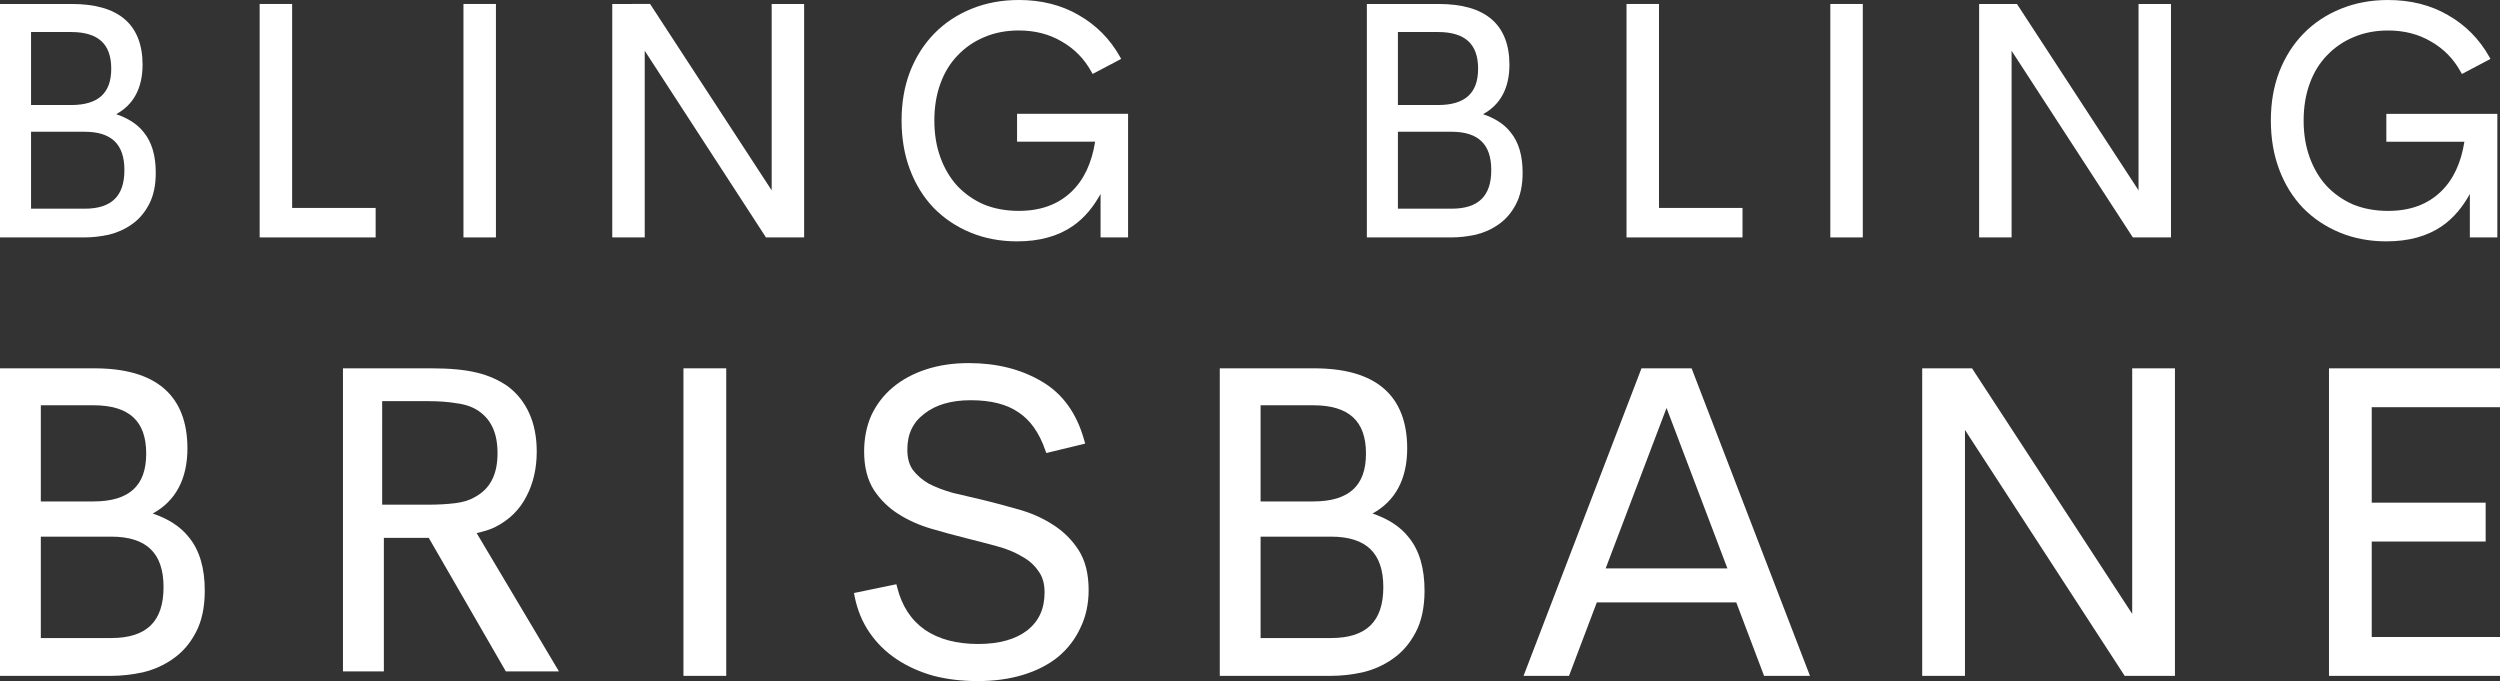 <svg xmlns:inkscape="http://www.inkscape.org/namespaces/inkscape" xmlns:sodipodi="http://sodipodi.sourceforge.net/DTD/sodipodi-0.dtd" xmlns="http://www.w3.org/2000/svg" xmlns:svg="http://www.w3.org/2000/svg" xmlns:rdf="http://www.w3.org/1999/02/22-rdf-syntax-ns#" xmlns:cc="http://creativecommons.org/ns#" xmlns:dc="http://purl.org/dc/elements/1.1/" inkscape:version="1.2.2 (732a01da63, 2022-12-09)" id="svg869" viewBox="0 0 244.994 66.745" height="252.265" width="925.963" sodipodi:docname="Logo - NO LINE White.svg"><rect x="0" y="0" width="244.994" height="66.745" fill="#333333" stroke="none"/><defs id="defs863"></defs><g id="layer1" inkscape:groupmode="layer" inkscape:label="Layer 1" transform="translate(191.028,-174.001)"><g id="g8897"><path id="path1241" style="color:#000000;-inkscape-font-specification:'Cerebri Sans Pro';fill:#ffffff;-inkscape-stroke:none" d="m -191.028,210.095 v 30.139 h 10.863 c 1.024,0 2.075,-0.117 3.149,-0.349 h 0.004 l 0.004,-0.002 c 1.091,-0.265 2.079,-0.71 2.951,-1.332 0.908,-0.629 1.644,-1.483 2.205,-2.545 l 0.002,-0.002 c 0.6,-1.114 0.889,-2.494 0.889,-4.125 0,-2.182 -0.5,-3.929 -1.533,-5.199 -0.859,-1.109 -2.096,-1.856 -3.568,-2.357 2.212,-1.197 3.402,-3.345 3.402,-6.383 0,-2.567 -0.766,-4.564 -2.315,-5.887 -1.549,-1.323 -3.832,-1.957 -6.808,-1.957 z m 4,3.621 h 5.164 c 1.783,0 3.064,0.411 3.898,1.18 0.834,0.769 1.266,1.925 1.266,3.555 0,1.615 -0.431,2.759 -1.266,3.521 -0.834,0.762 -2.115,1.168 -3.898,1.168 h -5.164 z m 0,12.875 h 6.904 c 1.766,0 3.032,0.424 3.861,1.227 0.829,0.802 1.262,2.017 1.262,3.721 0,1.718 -0.432,2.945 -1.262,3.754 -0.83,0.809 -2.095,1.235 -3.861,1.235 h -6.904 z"></path><path style="color:#000000;-inkscape-font-specification:'Cerebri Sans Pro';fill:#ffffff;-inkscape-stroke:none" d="m -165.582,174.39 v 22.877 h 0.266 11.1 v -2.889 h -8.184 v -19.988 z" id="path1187"></path><path style="color:#000000;-inkscape-font-specification:'Cerebri Sans Pro';fill:#ffffff;-inkscape-stroke:none" d="m -91.19,174.001 c -1.669,0 -3.213,0.287 -4.627,0.861 -1.411,0.573 -2.631,1.38 -3.648,2.42 -1.018,1.04 -1.813,2.291 -2.385,3.744 v 0.002 c -0.552,1.435 -0.826,3.031 -0.826,4.783 0,1.752 0.273,3.36 0.824,4.816 0.55,1.453 1.324,2.704 2.32,3.744 h 0.002 v 0.002 c 1.017,1.039 2.224,1.847 3.613,2.42 1.393,0.575 2.917,0.861 4.564,0.861 2.175,0 4.002,-0.496 5.455,-1.502 1.168,-0.809 2.035,-1.899 2.723,-3.145 v 4.258 h 2.695 v -12.108 h -10.879 v 2.729 h 7.65 c -0.33,2.079 -1.085,3.728 -2.328,4.912 -1.307,1.245 -3.007,1.869 -5.154,1.869 -1.264,0 -2.404,-0.212 -3.426,-0.629 -1.001,-0.439 -1.863,-1.042 -2.592,-1.812 -0.707,-0.77 -1.26,-1.696 -1.658,-2.787 -0.398,-1.089 -0.598,-2.297 -0.598,-3.629 0,-1.332 0.2,-2.54 0.598,-3.629 0.398,-1.091 0.961,-2.004 1.688,-2.752 l 0.002,-0.002 h 0.002 c 0.73,-0.771 1.591,-1.364 2.594,-1.781 l 0.002,-0.002 c 1.021,-0.438 2.148,-0.656 3.389,-0.656 1.598,0 3.001,0.365 4.23,1.094 l 0.002,0.002 h 0.002 c 1.232,0.71 2.185,1.686 2.875,2.939 l 0.127,0.227 2.799,-1.477 -0.135,-0.238 c -0.97,-1.72 -2.311,-3.072 -4.01,-4.043 l -0.002,-0.002 c -1.703,-0.995 -3.673,-1.49 -5.889,-1.49 z" id="path1205"></path><path id="path1247" style="color:#000000;-inkscape-font-specification:'Cerebri Sans Pro';fill:#ffffff;-inkscape-stroke:none" d="m -148.709,210.096 -8.709,5.2e-4 v 29.699 h 4.008 v -13.084 h 4.4 l 7.553,13.084 h 5.205 l -0.281,-0.471 -7.785,-13.084 c 0.657,-0.152 1.295,-0.324 1.834,-0.599 1.358,-0.692 2.38,-1.692 3.037,-2.982 v -0.002 c 0.68,-1.283 1.018,-2.755 1.018,-4.401 0,-1.417 -0.242,-2.673 -0.734,-3.757 -0.491,-1.08 -1.194,-1.965 -2.1,-2.639 l -0.002,-0.002 -0.004,-0.002 c -0.873,-0.617 -1.89,-1.065 -3.048,-1.344 -1.161,-0.28 -2.622,-0.416 -4.391,-0.416 z m -4.867,3.215 h 4.475 c 1.085,0 2.049,0.074 2.89,0.219 h 0.006 0.004 c 0.851,0.118 1.547,0.375 2.102,0.762 1.22,0.852 1.828,2.183 1.828,4.113 0,2.121 -0.732,3.503 -2.231,4.314 l -0.004,0.004 -0.004,0.002 c -0.504,0.294 -1.143,0.493 -1.922,0.588 -0.796,0.097 -1.686,0.146 -2.67,0.146 h -4.475 z"></path><path style="color:#000000;-inkscape-font-specification:'Cerebri Sans Pro';fill:#ffffff;-inkscape-stroke:none" d="m -124.051,210.095 v 30.139 h 0.348 3.844 v -30.139 z" id="path1253"></path><path style="color:#000000;-inkscape-font-specification:'Cerebri Sans Pro';fill:#ffffff;-inkscape-stroke:none" d="m -96.112,209.583 c -1.508,0 -2.894,0.205 -4.154,0.615 -1.258,0.41 -2.352,0.998 -3.27,1.768 -0.89,0.742 -1.59,1.651 -2.094,2.717 l -0.002,0.004 -0.002,0.004 c -0.476,1.071 -0.711,2.259 -0.711,3.551 0,1.496 0.309,2.76 0.949,3.766 v 0.002 l 0.002,0.002 c 0.623,0.95 1.43,1.74 2.406,2.361 0.967,0.615 2.047,1.096 3.24,1.445 1.169,0.342 2.324,0.656 3.465,0.941 1.02,0.255 1.999,0.511 2.934,0.766 h 0.002 c 0.94,0.249 1.747,0.578 2.424,0.984 l 0.008,0.004 0.006,0.004 c 0.696,0.375 1.232,0.848 1.625,1.424 l 0.004,0.008 0.006,0.008 c 0.401,0.526 0.611,1.209 0.611,2.09 0,1.621 -0.556,2.827 -1.699,3.73 -1.144,0.876 -2.735,1.332 -4.812,1.332 -2.134,0 -3.86,-0.469 -5.211,-1.387 -1.35,-0.945 -2.25,-2.308 -2.717,-4.146 l -0.082,-0.322 -4.158,0.861 0.066,0.34 c 0.264,1.32 0.751,2.502 1.461,3.537 0.707,1.031 1.593,1.902 2.65,2.607 1.055,0.704 2.254,1.243 3.592,1.621 l 0.004,0.002 h 0.004 c 1.339,0.349 2.788,0.523 4.348,0.523 1.62,0 3.103,-0.202 4.447,-0.611 1.343,-0.409 2.493,-0.997 3.441,-1.768 l 0.004,-0.002 0.002,-0.002 c 0.944,-0.796 1.672,-1.747 2.176,-2.842 v -0.002 c 0.536,-1.102 0.803,-2.334 0.803,-3.686 0,-1.581 -0.324,-2.903 -0.994,-3.939 -0.651,-1.007 -1.498,-1.84 -2.531,-2.49 l -0.004,-0.002 c -0.996,-0.644 -2.122,-1.139 -3.371,-1.488 h -0.002 c -1.197,-0.342 -2.378,-0.656 -3.547,-0.941 h -0.002 -0.002 c -0.988,-0.226 -1.949,-0.452 -2.881,-0.678 l -0.004,-0.002 c -0.885,-0.249 -1.669,-0.552 -2.352,-0.906 -0.641,-0.375 -1.153,-0.824 -1.547,-1.348 -0.347,-0.498 -0.531,-1.143 -0.531,-1.969 0,-1.533 0.539,-2.665 1.652,-3.514 l 0.002,-0.002 0.002,-0.002 c 1.119,-0.879 2.623,-1.33 4.557,-1.33 1.998,0 3.544,0.403 4.66,1.174 l 0.004,0.002 0.004,0.002 c 1.144,0.745 2.024,1.963 2.631,3.701 l 0.104,0.297 3.811,-0.926 -0.098,-0.348 c -0.728,-2.622 -2.122,-4.56 -4.162,-5.744 l -0.004,-0.002 c -2.02,-1.199 -4.415,-1.795 -7.162,-1.795 z" id="path1259"></path><path id="path1271" style="color:#000000;-inkscape-font-specification:'Cerebri Sans Pro';fill:#ffffff;-inkscape-stroke:none" d="m -30.166,210.095 -11.558,30.139 h 4.455 l 2.726,-7.201 h 13.664 l 2.726,7.201 h 0.242 4.256 l -11.601,-30.139 z m 2.455,3.885 5.965,15.722 h -11.93 z"></path><path style="color:#000000;-inkscape-font-specification:'Cerebri Sans Pro';fill:#ffffff;-inkscape-stroke:none" d="m -2.657,210.095 v 30.139 h 4.191 v -24.098 l 15.652,24.098 h 4.926 v -30.139 h -4.189 v 0.35 23.713 L 2.226,210.095 Z" id="path1277"></path><path style="color:#000000;-inkscape-font-specification:'Cerebri Sans Pro';fill:#ffffff;-inkscape-stroke:none" d="m 37.207,210.095 v 30.139 h 16.76 v -3.807 H 41.396 v -9.359 h 11.164 v -3.807 H 41.396 v -9.357 h 12.57 v -0.35 -3.459 z" id="path1283"></path><path id="path3149" style="color:#000000;-inkscape-font-specification:'Cerebri Sans Pro';fill:#ffffff;-inkscape-stroke:none" d="m -71.493,210.095 v 30.139 h 10.863 c 1.024,0 2.075,-0.117 3.149,-0.349 h 0.004 l 0.004,-0.002 c 1.091,-0.265 2.079,-0.71 2.951,-1.332 0.908,-0.629 1.644,-1.483 2.205,-2.545 l 0.002,-0.002 c 0.6,-1.114 0.889,-2.494 0.889,-4.125 0,-2.182 -0.5,-3.929 -1.533,-5.199 -0.859,-1.109 -2.096,-1.856 -3.568,-2.357 2.212,-1.197 3.402,-3.345 3.402,-6.383 0,-2.567 -0.766,-4.564 -2.315,-5.887 -1.549,-1.323 -3.832,-1.957 -6.808,-1.957 z m 4,3.621 h 5.164 c 1.783,0 3.064,0.411 3.898,1.18 0.834,0.769 1.266,1.925 1.266,3.555 0,1.615 -0.431,2.759 -1.266,3.521 -0.834,0.762 -2.115,1.168 -3.898,1.168 h -5.164 z m 0,12.875 h 6.904 c 1.766,0 3.032,0.424 3.861,1.227 0.829,0.802 1.262,2.017 1.262,3.721 0,1.718 -0.432,2.945 -1.262,3.754 -0.83,0.809 -2.095,1.235 -3.861,1.235 h -6.904 z"></path><path id="path3191" style="color:#000000;-inkscape-font-specification:'Cerebri Sans Pro';fill:#ffffff;stroke-width:0.76;-inkscape-stroke:none" d="m -191.028,174.39 v 22.877 h 8.264 c 0.779,0 1.578,-0.089 2.395,-0.265 h 0.003 l 0.003,-0.002 c 0.83,-0.201 1.581,-0.539 2.245,-1.011 0.691,-0.477 1.251,-1.126 1.677,-1.932 l 10e-4,-0.002 c 0.456,-0.846 0.676,-1.893 0.676,-3.131 0,-1.657 -0.38,-2.982 -1.166,-3.946 -0.653,-0.842 -1.595,-1.409 -2.715,-1.789 1.683,-0.908 2.588,-2.539 2.588,-4.845 0,-1.949 -0.583,-3.464 -1.761,-4.469 -1.178,-1.004 -2.916,-1.485 -5.179,-1.485 z m 3.043,2.749 h 3.929 c 1.356,0 2.331,0.312 2.966,0.896 0.635,0.584 0.963,1.461 0.963,2.698 0,1.226 -0.328,2.094 -0.963,2.673 -0.635,0.579 -1.609,0.887 -2.966,0.887 h -3.929 z m 0,9.773 h 5.252 c 1.344,0 2.307,0.322 2.937,0.931 0.631,0.609 0.96,1.531 0.96,2.824 0,1.304 -0.329,2.235 -0.96,2.849 -0.631,0.614 -1.594,0.937 -2.937,0.937 h -5.252 z"></path><path style="color:#000000;-inkscape-font-specification:'Cerebri Sans Pro';fill:#ffffff;stroke-width:0.759;-inkscape-stroke:none" d="m -145.61,174.39 v 22.877 h 0.264 2.918 v -22.877 z" id="path3193"></path><path style="color:#000000;-inkscape-font-specification:'Cerebri Sans Pro';fill:#ffffff;stroke-width:0.759;-inkscape-stroke:none" d="m -131.028,174.39 v 22.877 h 3.182 v -18.291 l 11.882,18.291 h 3.739 v -22.877 h -3.18 v 0.265 17.999 l -11.916,-18.265 z" id="path3195"></path><path style="color:#000000;-inkscape-font-specification:'Cerebri Sans Pro';fill:#ffffff;-inkscape-stroke:none" d="m -31.633,174.39 v 22.877 h 0.266 11.1 v -2.889 h -8.184 v -19.988 z" id="path3215"></path><path style="color:#000000;-inkscape-font-specification:'Cerebri Sans Pro';fill:#ffffff;-inkscape-stroke:none" d="m 42.996,174.001 c -1.669,0 -3.213,0.287 -4.627,0.861 -1.411,0.573 -2.631,1.38 -3.648,2.42 -1.018,1.04 -1.813,2.291 -2.385,3.744 v 0.002 c -0.552,1.435 -0.826,3.031 -0.826,4.783 0,1.752 0.273,3.36 0.824,4.816 0.55,1.453 1.324,2.704 2.32,3.744 h 0.002 v 0.002 c 1.017,1.039 2.224,1.847 3.613,2.42 1.393,0.575 2.917,0.861 4.564,0.861 2.175,0 4.002,-0.496 5.455,-1.502 1.168,-0.809 2.035,-1.899 2.723,-3.145 v 4.258 h 2.695 V 185.159 H 42.828 v 2.729 h 7.65 c -0.33,2.079 -1.085,3.728 -2.328,4.912 -1.307,1.245 -3.007,1.869 -5.154,1.869 -1.264,0 -2.404,-0.212 -3.426,-0.629 -1.001,-0.439 -1.863,-1.042 -2.592,-1.812 -0.707,-0.77 -1.26,-1.696 -1.658,-2.787 -0.398,-1.089 -0.598,-2.297 -0.598,-3.629 0,-1.332 0.2,-2.54 0.598,-3.629 0.398,-1.091 0.961,-2.004 1.688,-2.752 l 0.002,-0.002 h 0.002 c 0.73,-0.771 1.591,-1.364 2.594,-1.781 l 0.002,-0.002 c 1.021,-0.438 2.148,-0.656 3.389,-0.656 1.598,0 3.001,0.365 4.23,1.094 l 0.002,0.002 h 0.002 c 1.232,0.71 2.185,1.686 2.875,2.939 l 0.127,0.227 2.799,-1.477 -0.135,-0.238 c -0.97,-1.72 -2.311,-3.072 -4.01,-4.043 l -0.002,-0.002 c -1.703,-0.995 -3.673,-1.49 -5.889,-1.49 z" id="path3217"></path><path id="path3219" style="color:#000000;-inkscape-font-specification:'Cerebri Sans Pro';fill:#ffffff;stroke-width:0.76;-inkscape-stroke:none" d="m -57.079,174.39 v 22.877 h 8.264 c 0.779,0 1.578,-0.089 2.395,-0.265 h 0.003 l 0.003,-0.002 c 0.83,-0.201 1.581,-0.539 2.245,-1.011 0.691,-0.477 1.251,-1.126 1.677,-1.932 l 0.001,-0.002 c 0.456,-0.846 0.676,-1.893 0.676,-3.131 0,-1.657 -0.38,-2.982 -1.166,-3.946 -0.653,-0.842 -1.595,-1.409 -2.715,-1.789 1.683,-0.908 2.588,-2.539 2.588,-4.845 0,-1.949 -0.583,-3.464 -1.761,-4.469 -1.178,-1.004 -2.916,-1.485 -5.179,-1.485 z m 3.043,2.749 h 3.929 c 1.356,0 2.331,0.312 2.966,0.896 0.635,0.584 0.963,1.461 0.963,2.698 0,1.226 -0.328,2.094 -0.963,2.673 -0.635,0.579 -1.609,0.887 -2.966,0.887 h -3.929 z m 0,9.773 h 5.252 c 1.344,0 2.307,0.322 2.937,0.931 0.631,0.609 0.96,1.531 0.96,2.824 0,1.304 -0.329,2.235 -0.96,2.849 -0.631,0.614 -1.594,0.937 -2.937,0.937 h -5.252 z"></path><path style="color:#000000;-inkscape-font-specification:'Cerebri Sans Pro';fill:#ffffff;stroke-width:0.759;-inkscape-stroke:none" d="m -11.661,174.39 v 22.877 h 0.264 2.918 v -22.877 z" id="path3221"></path><path style="color:#000000;-inkscape-font-specification:'Cerebri Sans Pro';fill:#ffffff;stroke-width:0.759;-inkscape-stroke:none" d="m 2.921,174.39 v 22.877 h 3.182 v -18.291 l 11.882,18.291 h 3.739 v -22.877 h -3.18 v 0.265 17.999 L 6.628,174.39 Z" id="path3223"></path></g></g></svg>
